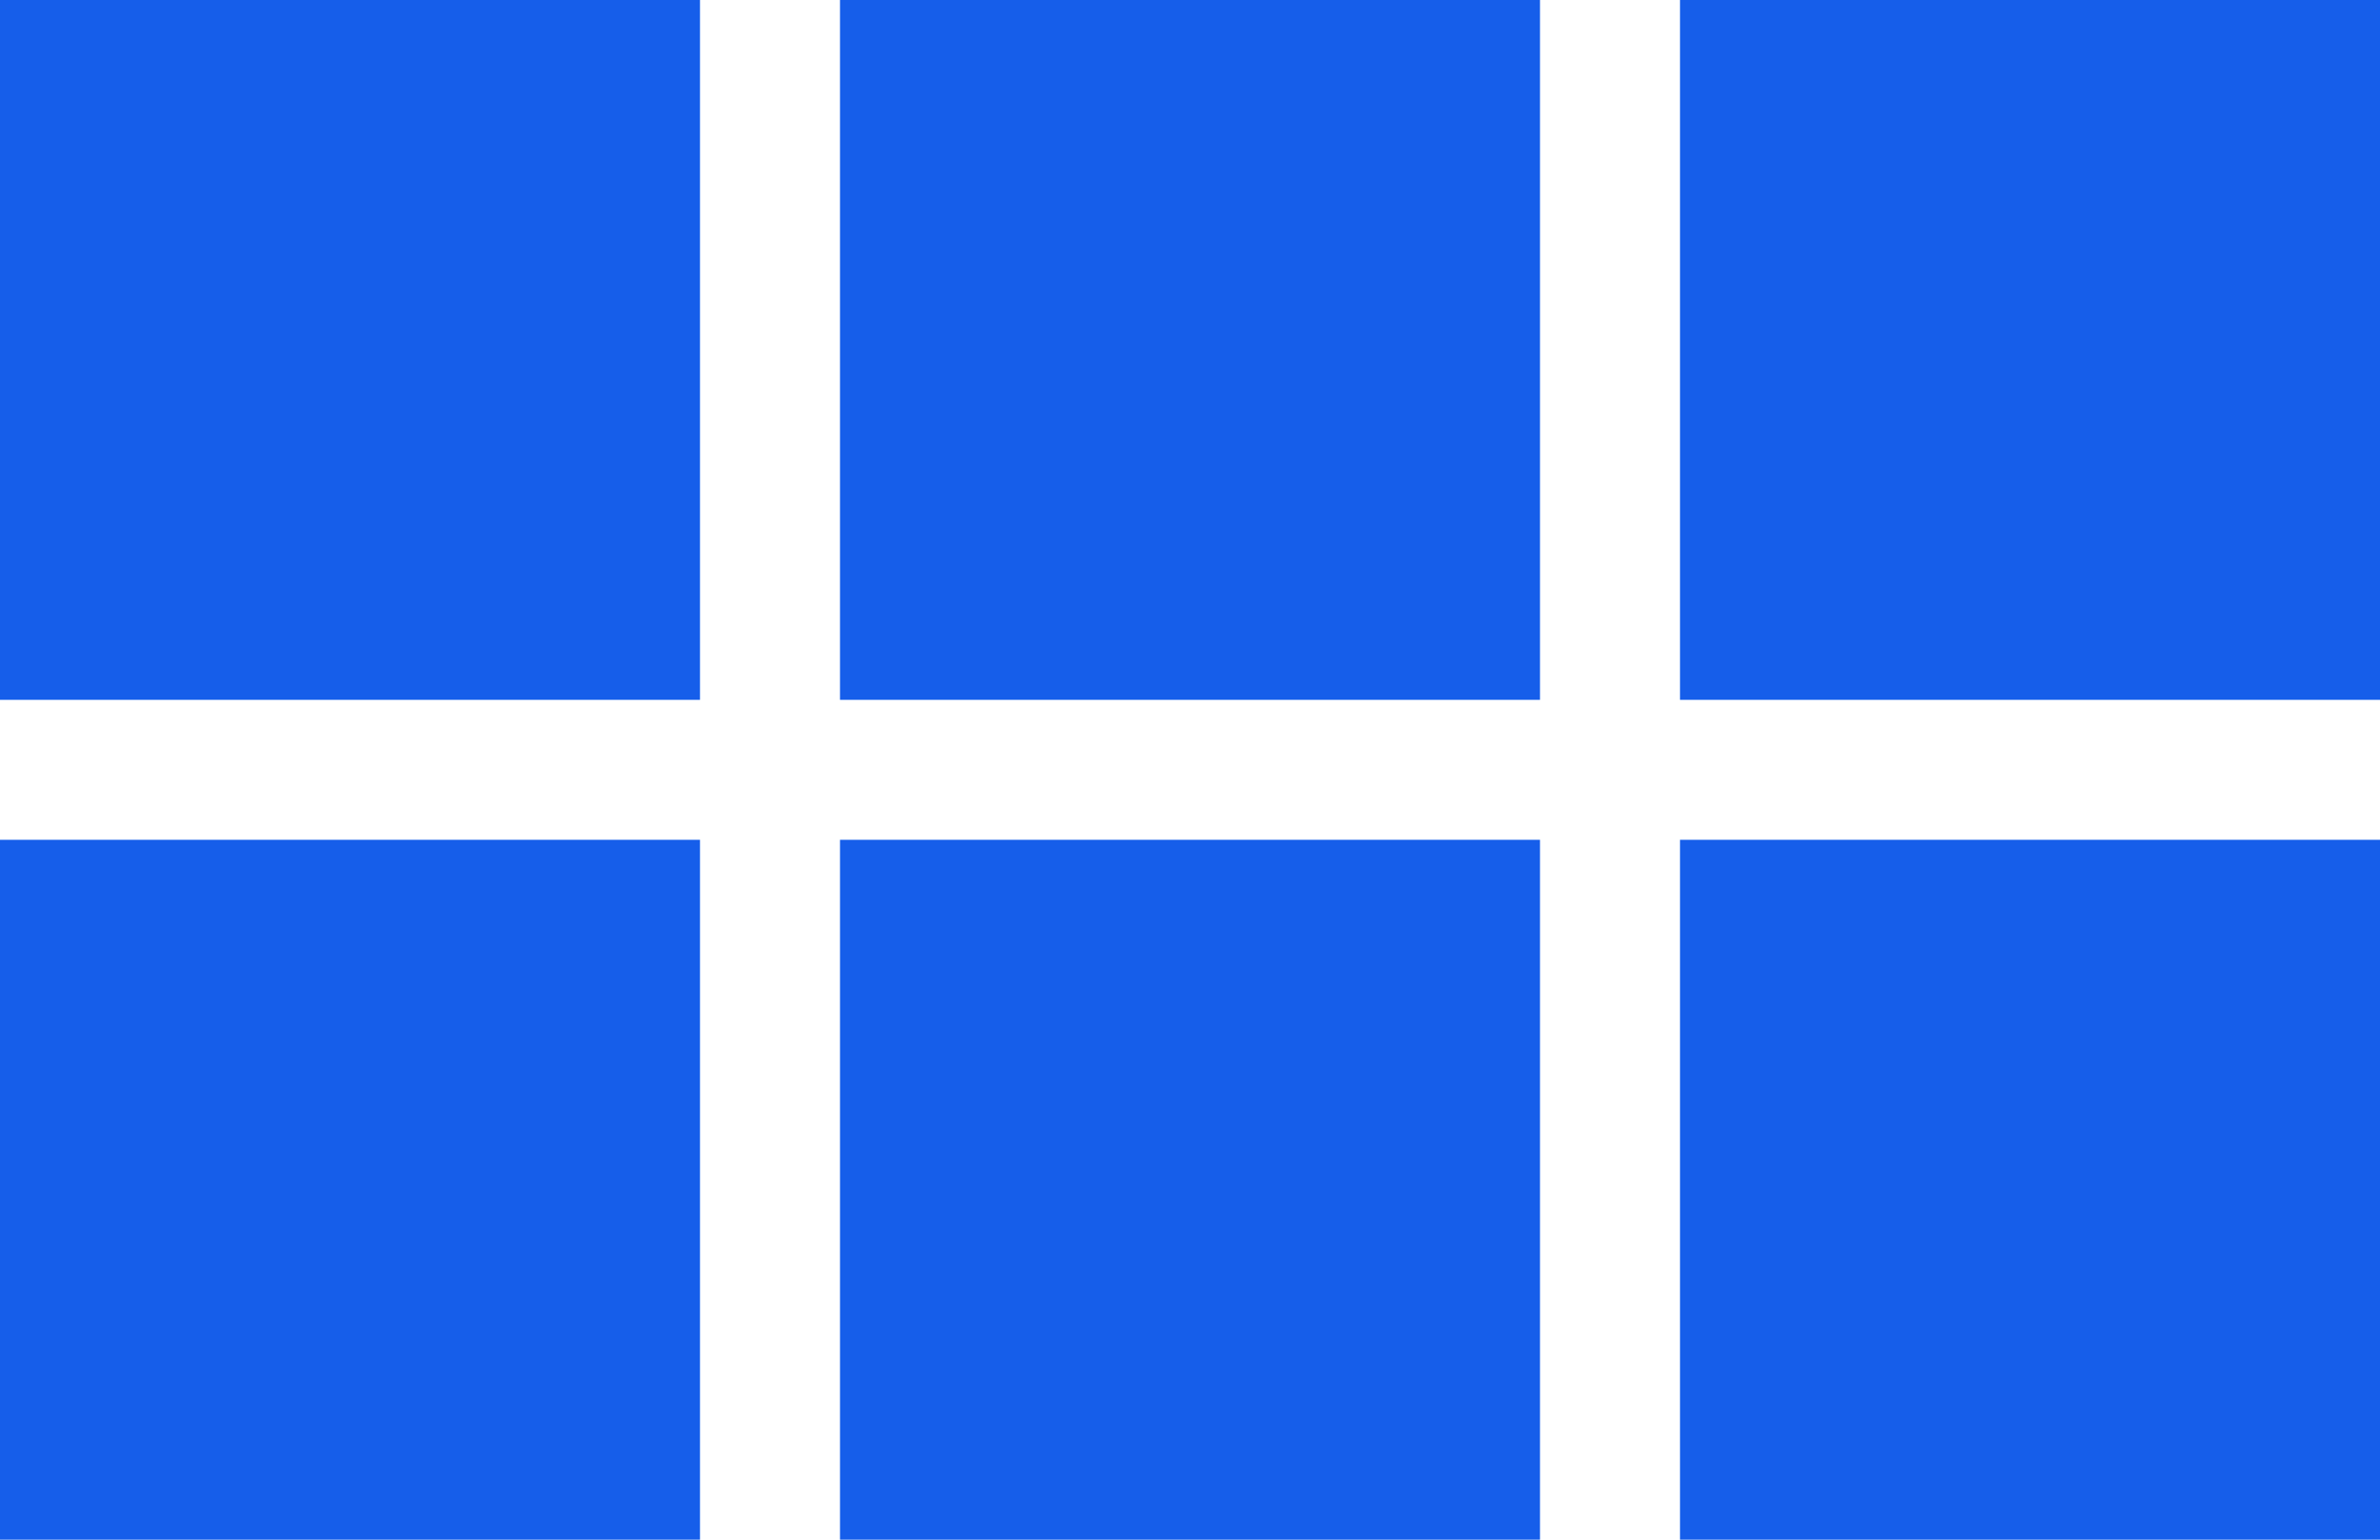 <?xml version="1.0" encoding="UTF-8"?> <svg xmlns="http://www.w3.org/2000/svg" xmlns:xlink="http://www.w3.org/1999/xlink" version="1.1" id="Слой_1" x="0px" y="0px" viewBox="0 0 34 22" style="enable-background:new 0 0 34 22;" xml:space="preserve"> <style type="text/css"> .st0{clip-path:url(#SVGID_00000107553019735706479960000006308653611282738830_);} .st1{fill:#165EEA;} </style> <g> <defs> <rect id="SVGID_1_" y="0" width="34" height="22"></rect> </defs> <clipPath id="SVGID_00000032636993831086826050000006116406432970289301_"> <use xlink:href="#SVGID_1_" style="overflow:visible;"></use> </clipPath> <g style="clip-path:url(#SVGID_00000032636993831086826050000006116406432970289301_);"> <rect y="0" class="st1" width="10" height="10"></rect> <rect x="12" y="0" class="st1" width="10" height="10"></rect> <rect x="24" y="0" class="st1" width="10" height="10"></rect> <rect y="12" class="st1" width="10" height="10"></rect> <rect x="12" y="12" class="st1" width="10" height="10"></rect> <rect x="24" y="12" class="st1" width="10" height="10"></rect> </g> </g> </svg> 